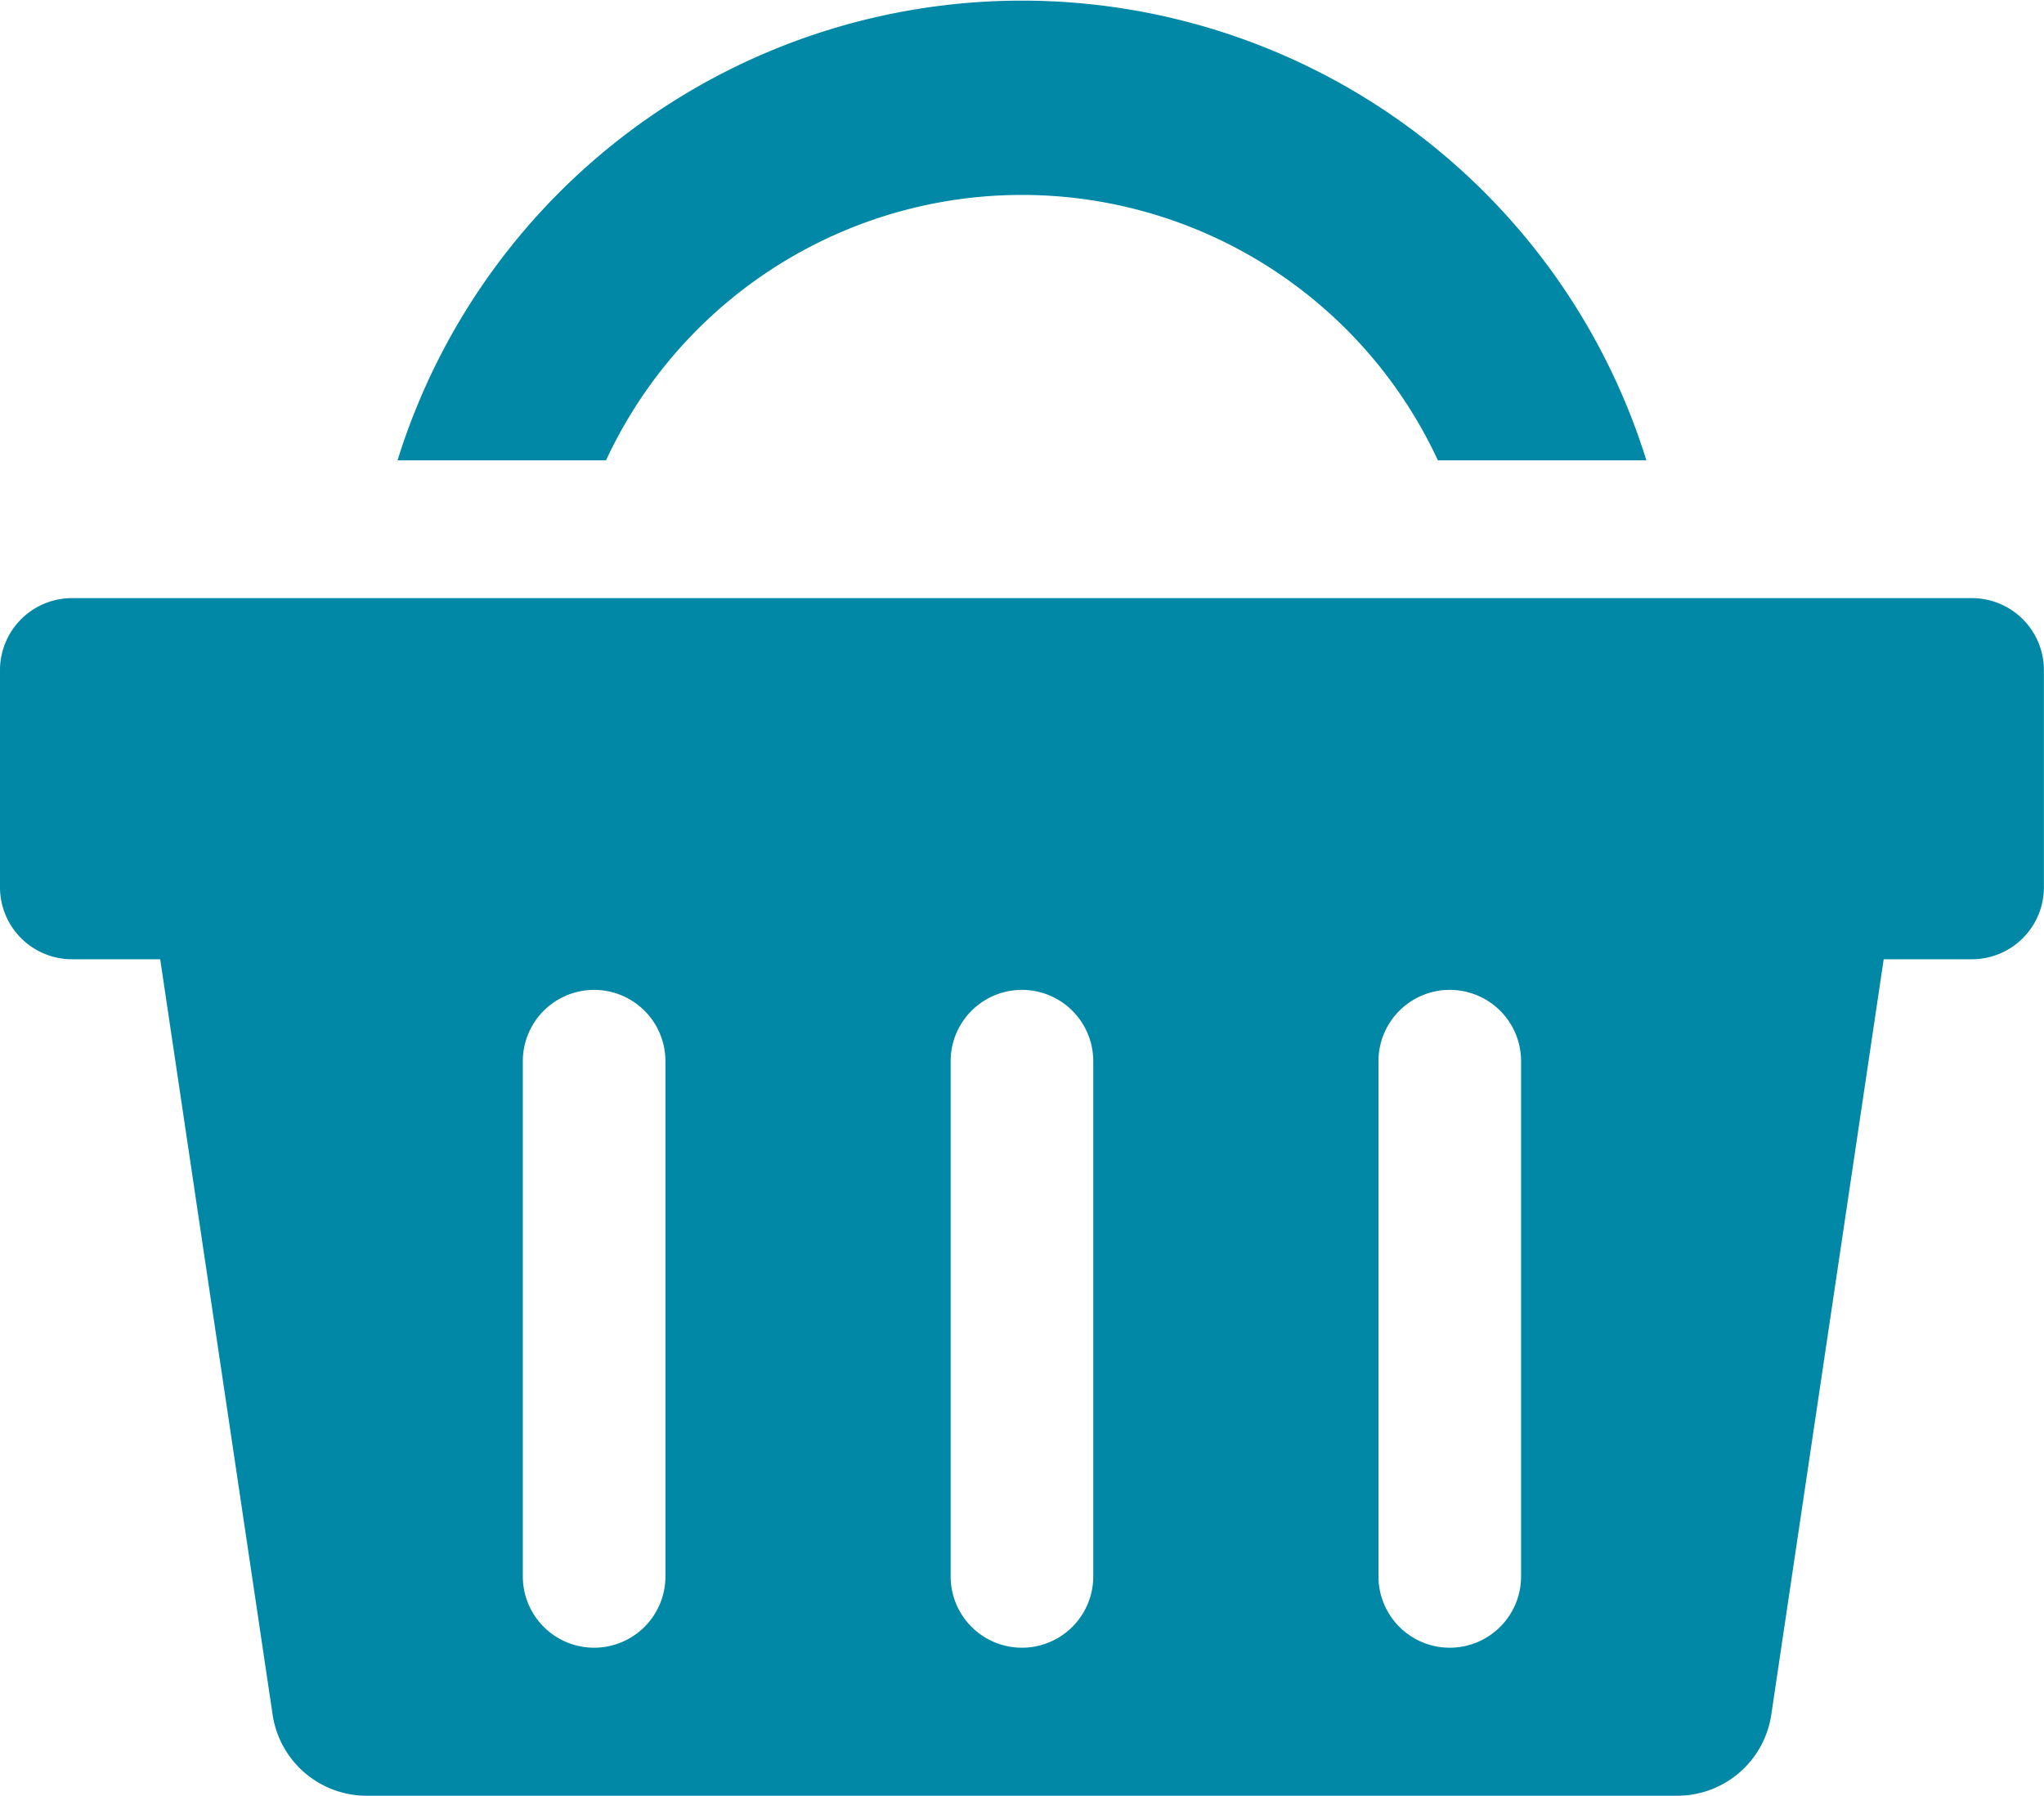 <svg id="グループ_1624" data-name="グループ 1624" xmlns="http://www.w3.org/2000/svg" xmlns:xlink="http://www.w3.org/1999/xlink" width="21.256" height="18.678" viewBox="0 0 21.256 18.678">
  <defs>
    <clipPath id="clip-path">
      <rect id="長方形_1813" data-name="長方形 1813" width="21.256" height="18.678" fill="#0088a6"/>
    </clipPath>
  </defs>
  <g id="グループ_1622" data-name="グループ 1622" clip-path="url(#clip-path)">
    <path id="パス_24531" data-name="パス 24531" d="M20.509,166.707H.746a.749.749,0,0,0-.746.746v2.264a.749.749,0,0,0,.746.746h.92l1.169,7.857a.989.989,0,0,0,.978.843H17.442a.989.989,0,0,0,.978-.843l1.169-7.857h.92a.749.749,0,0,0,.746-.746v-2.264a.749.749,0,0,0-.746-.746M6.92,176.882a.741.741,0,0,1-1.483,0v-5.359a.741.741,0,1,1,1.483,0Zm4.449,0a.741.741,0,0,1-1.483,0v-5.359a.741.741,0,1,1,1.483,0Zm4.449,0a.741.741,0,0,1-1.483,0v-5.359a.741.741,0,1,1,1.483,0Z" transform="translate(0 -160.486)" fill="#0088a6"/>
    <path id="パス_24532" data-name="パス 24532" d="M112.95,4.788a4.769,4.769,0,0,1,8.651,0h2.168a6.8,6.8,0,0,0-12.987,0Z" transform="translate(-106.648)" fill="#0088a6"/>
  </g>
</svg>
